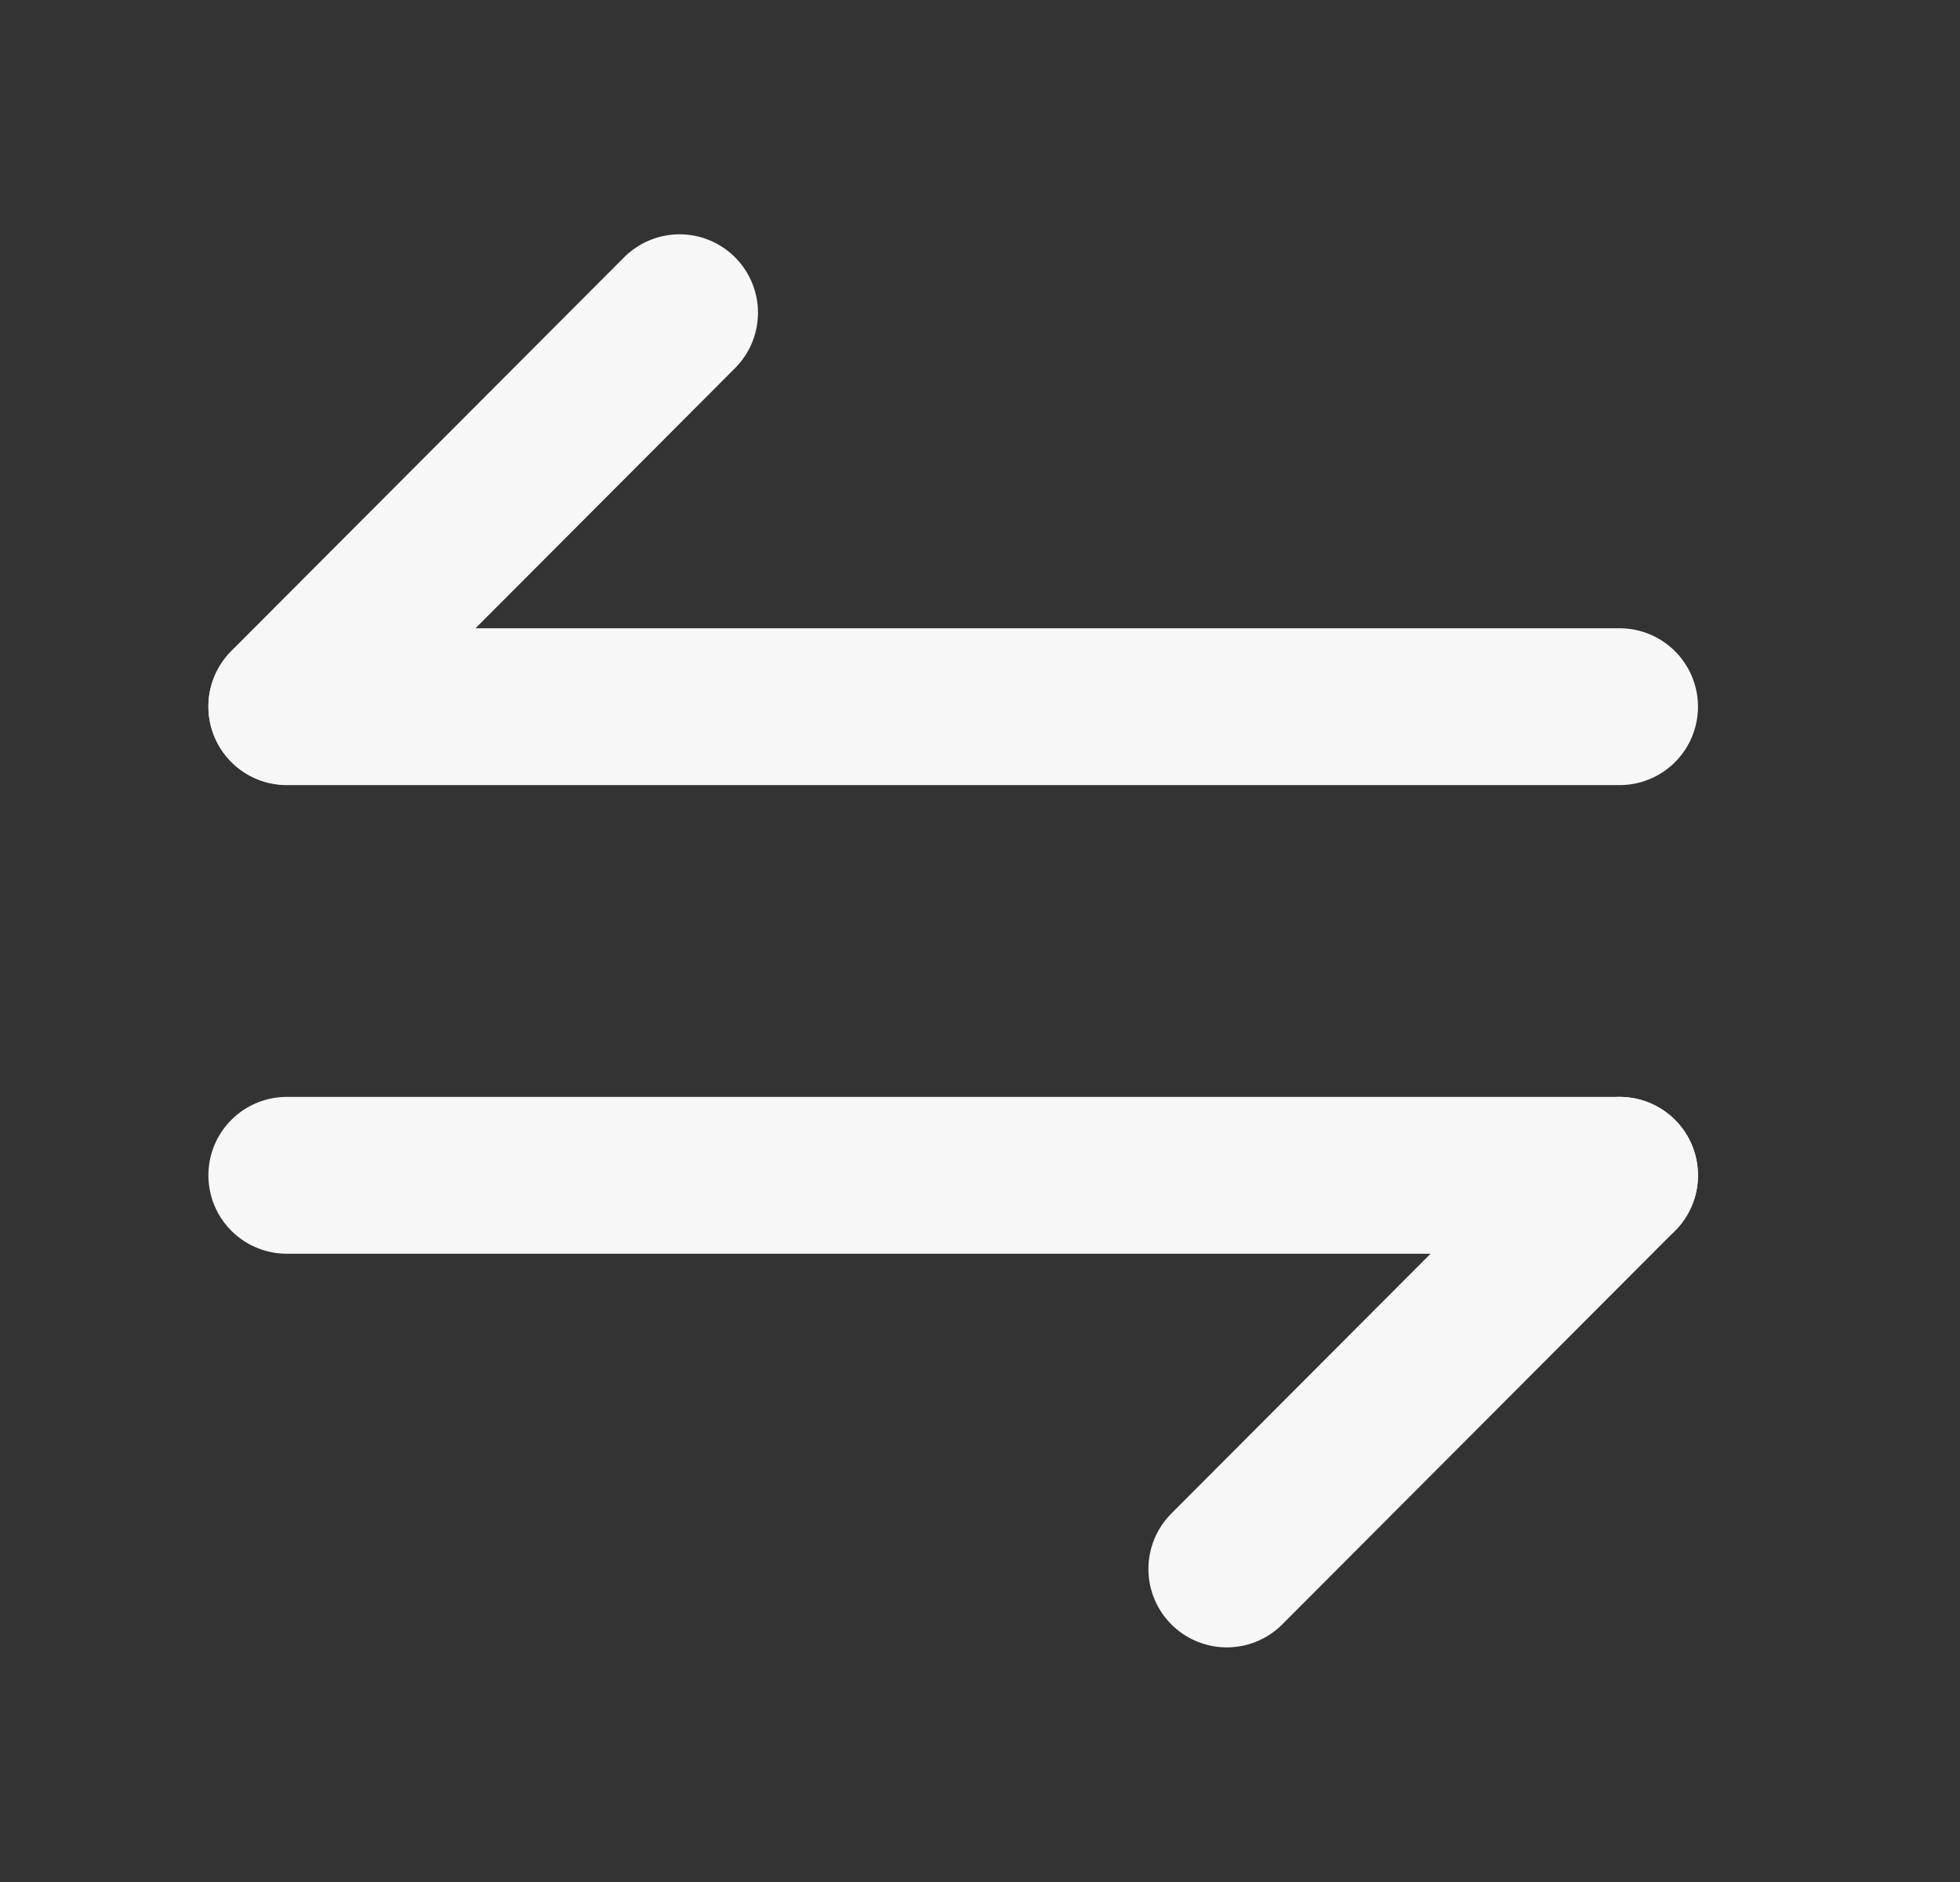 <svg width="25" height="24" viewBox="0 0 25 24" fill="none" xmlns="http://www.w3.org/2000/svg">
<rect x="0" y="0" width="25" height="24" fill="#333333" stroke="none"/>
<path d="M20.658 14.988L15.648 20.008" stroke="#F7F7F8" stroke-width="2" stroke-miterlimit="10" stroke-linecap="round" stroke-linejoin="round"/>
<path d="M3.658 14.988H20.658" stroke="#F7F7F8" stroke-width="2" stroke-miterlimit="10" stroke-linecap="round" stroke-linejoin="round"/>
<path d="M3.658 9.008L8.668 3.988" stroke="#F7F7F8" stroke-width="2" stroke-miterlimit="10" stroke-linecap="round" stroke-linejoin="round"/>
<path d="M20.658 9.012H3.658" stroke="#F7F7F8" stroke-width="2" stroke-miterlimit="10" stroke-linecap="round" stroke-linejoin="round"/>
</svg>
